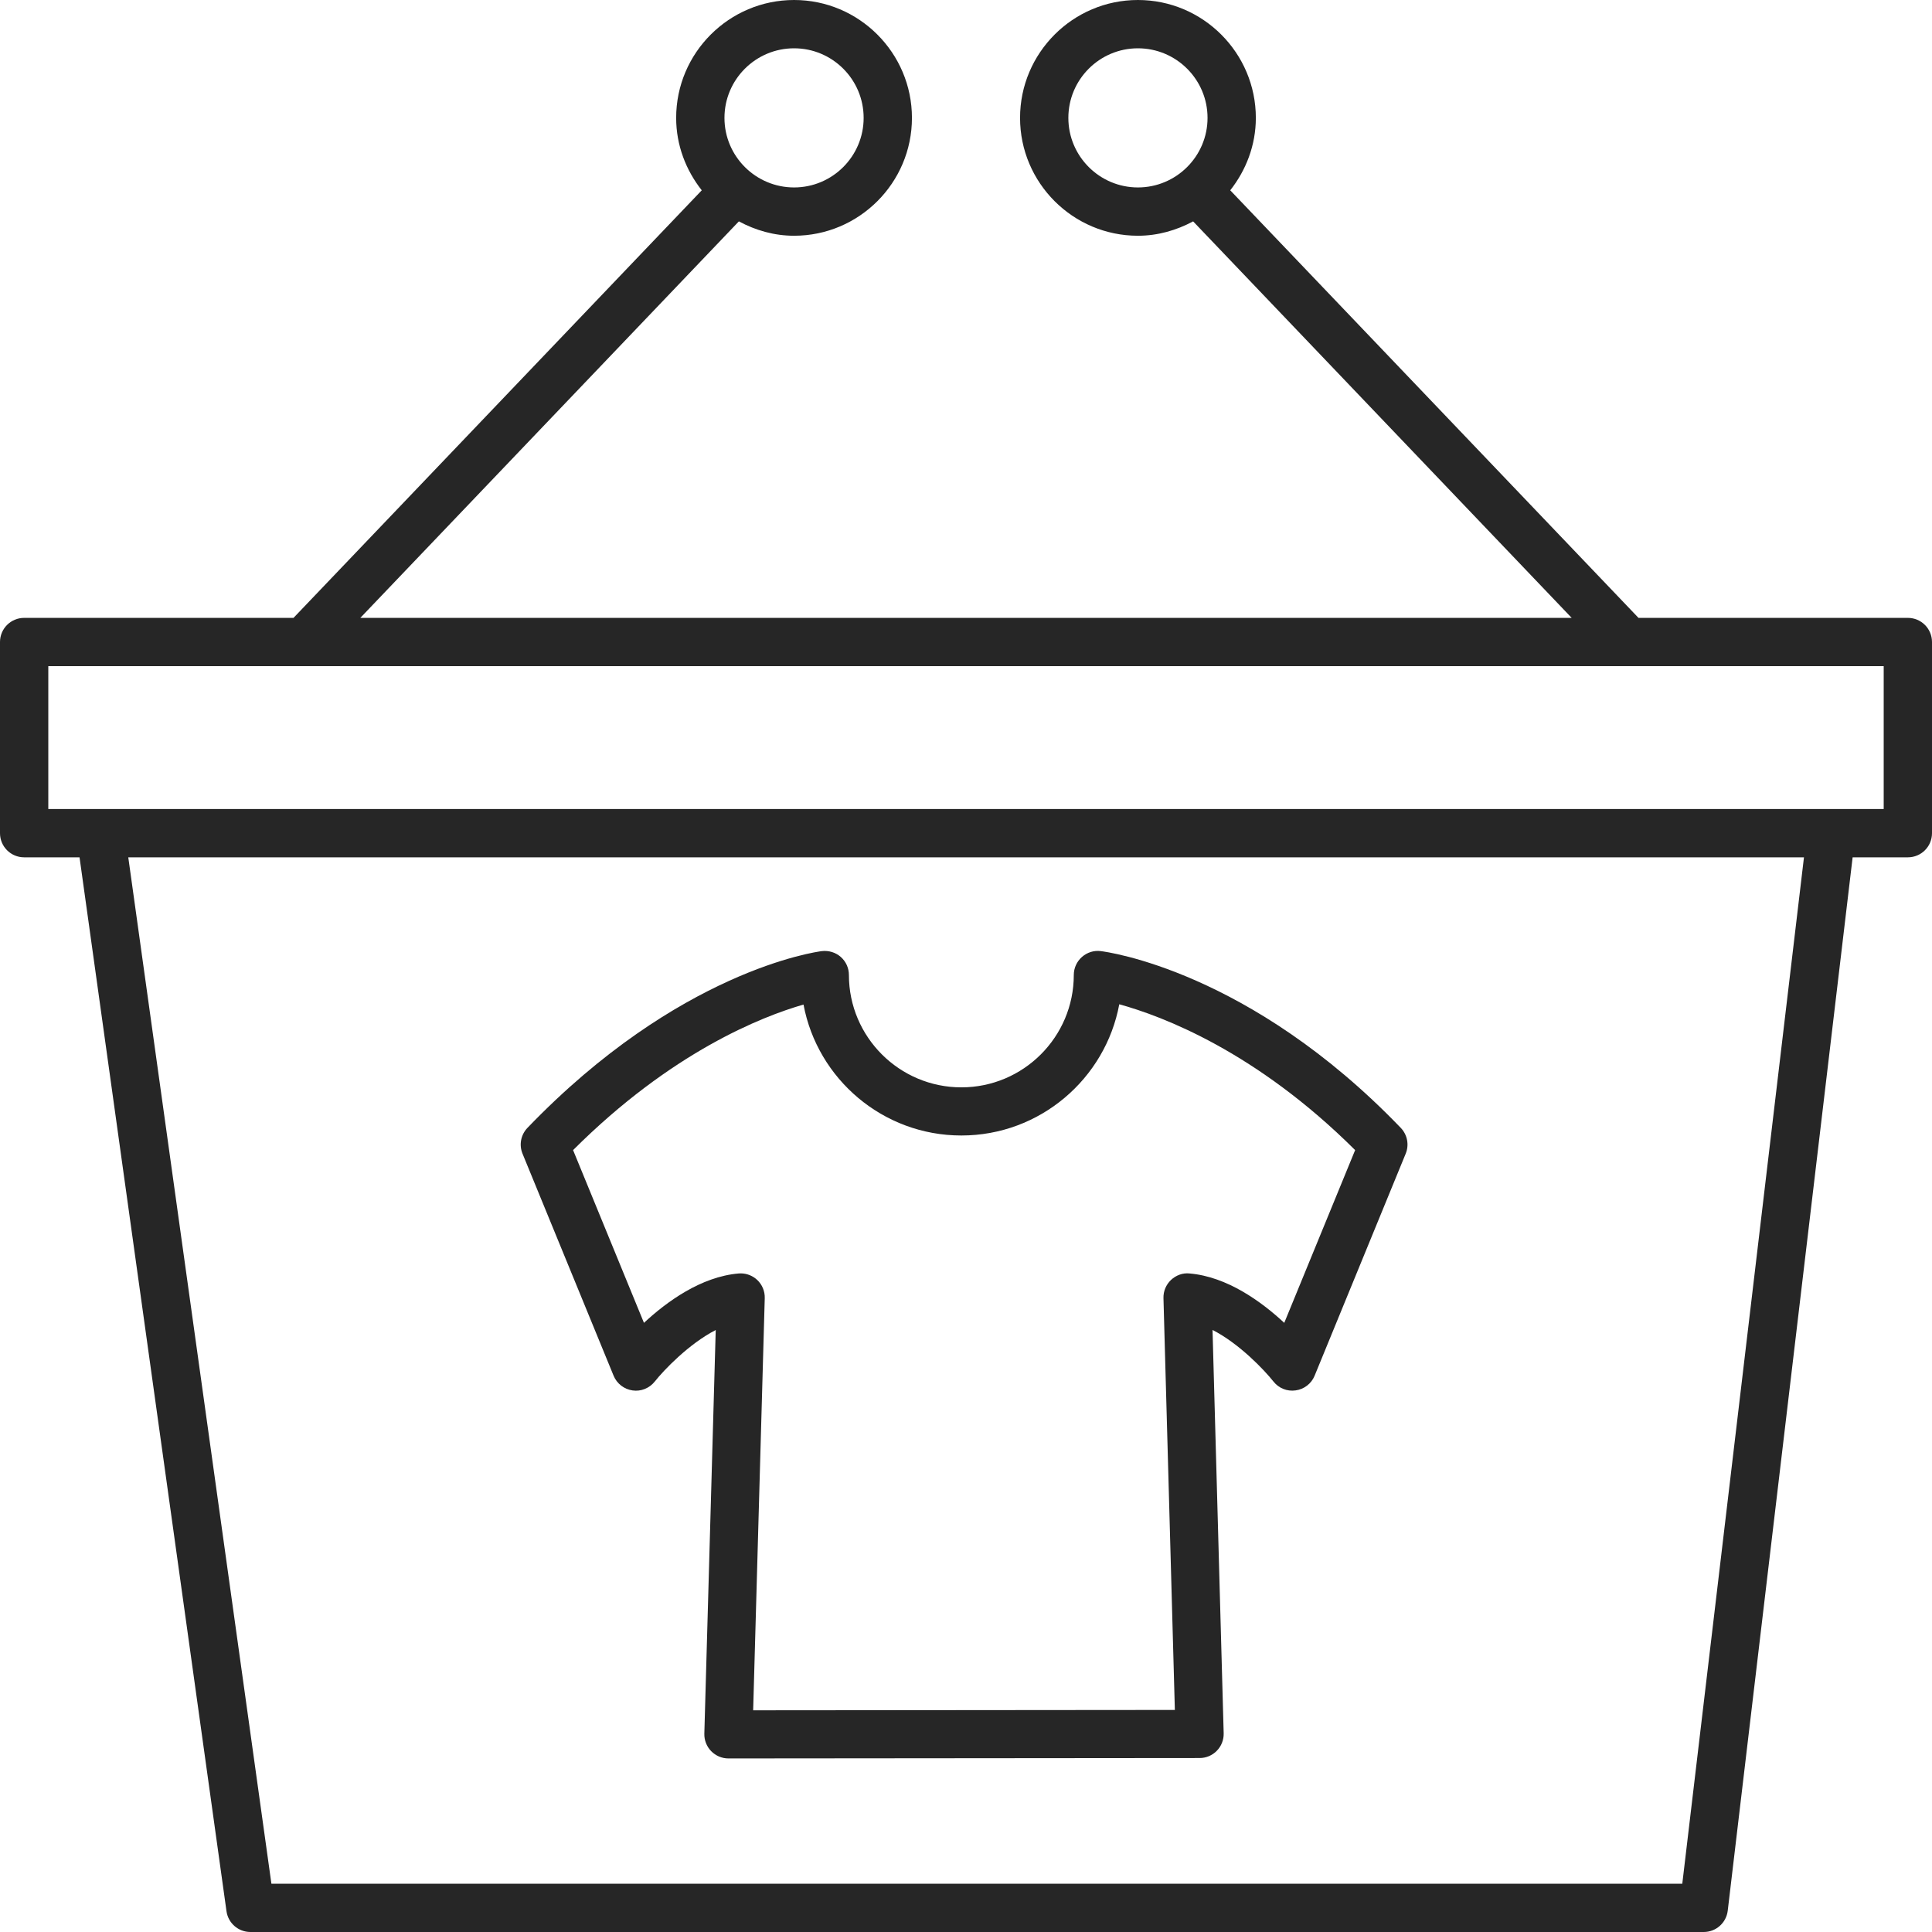 <svg xmlns="http://www.w3.org/2000/svg" width="48" height="48" viewBox="0 0 48 48" fill="none"><g clip-path="url(#clip0_1277_2992)"><path d="M15.245 34.18C15.326 34.376 15.505 34.515 15.716 34.545C15.924 34.576 16.136 34.49 16.268 34.323C16.483 34.051 17.11 33.389 17.782 33.044L17.499 43.073C17.495 43.235 17.556 43.391 17.669 43.507C17.782 43.622 17.936 43.688 18.097 43.688L29.804 43.678C29.965 43.678 30.12 43.613 30.232 43.497C30.345 43.382 30.406 43.225 30.402 43.064L30.125 33.042C30.789 33.382 31.407 34.032 31.639 34.324C31.77 34.49 31.979 34.575 32.191 34.544C32.401 34.515 32.581 34.376 32.661 34.18L34.924 28.663C35.014 28.444 34.966 28.193 34.802 28.022C31.045 24.114 27.497 23.648 27.348 23.63C27.177 23.608 27.008 23.663 26.88 23.776C26.751 23.89 26.678 24.052 26.678 24.224C26.678 25.763 25.425 27.015 23.885 27.015C22.345 27.015 21.091 25.763 21.091 24.224C21.091 24.052 21.018 23.889 20.889 23.775C20.76 23.662 20.59 23.611 20.419 23.63C20.275 23.648 16.86 24.116 13.104 28.022C12.94 28.193 12.892 28.444 12.982 28.663L15.245 34.18ZM19.963 24.958C20.309 26.807 21.936 28.211 23.885 28.211C25.836 28.211 27.464 26.803 27.808 24.951C28.873 25.244 31.204 26.12 33.668 28.574L31.907 32.866C31.345 32.343 30.491 31.719 29.555 31.639C29.386 31.62 29.218 31.683 29.093 31.8C28.97 31.917 28.901 32.081 28.906 32.251L29.189 42.483L18.712 42.492L19 32.252C19.005 32.081 18.937 31.917 18.813 31.8C18.701 31.695 18.554 31.637 18.402 31.637C18.385 31.637 18.368 31.638 18.352 31.639C17.415 31.719 16.561 32.343 15.999 32.866L14.238 28.574C16.678 26.138 18.925 25.257 19.963 24.958Z" fill="#262626"></path><path d="M47.4 15.351H40.708L30.565 4.728C30.957 4.23 31.201 3.61 31.201 2.929C31.201 1.314 29.886 0 28.271 0C26.657 0 25.343 1.314 25.343 2.929C25.343 4.543 26.657 5.857 28.271 5.857C28.769 5.857 29.232 5.72 29.643 5.5L39.048 15.351H8.952L18.357 5.5C18.768 5.721 19.23 5.857 19.729 5.857C21.343 5.857 22.657 4.543 22.657 2.929C22.657 1.314 21.343 0 19.729 0C18.114 0 16.799 1.314 16.799 2.929C16.799 3.61 17.043 4.23 17.435 4.728L7.292 15.351H0.6C0.268 15.351 0 15.619 0 15.951V20.7C0 21.032 0.268 21.3 0.6 21.3H1.976L5.627 47.483C5.668 47.779 5.921 48 6.221 48H42.329C42.633 48 42.889 47.773 42.925 47.471L46.028 21.3H47.4C47.732 21.3 48 21.032 48 20.7V15.951C48 15.619 47.732 15.351 47.4 15.351ZM26.543 2.929C26.543 1.975 27.318 1.2 28.271 1.2C29.225 1.2 30.001 1.975 30.001 2.929C30.001 3.882 29.225 4.657 28.271 4.657C27.318 4.657 26.543 3.882 26.543 2.929ZM19.729 1.2C20.682 1.2 21.457 1.975 21.457 2.929C21.457 3.882 20.682 4.657 19.729 4.657C18.775 4.657 17.999 3.882 17.999 2.929C17.999 1.975 18.775 1.2 19.729 1.2ZM41.796 46.8H6.743L3.187 21.3H44.819L41.796 46.8ZM46.8 20.1H1.2V16.551H46.8V20.1Z" fill="#262626"></path></g><defs><clipPath id="clip0_1277_2992"><rect width="48" height="48" fill="white"></rect></clipPath></defs></svg>